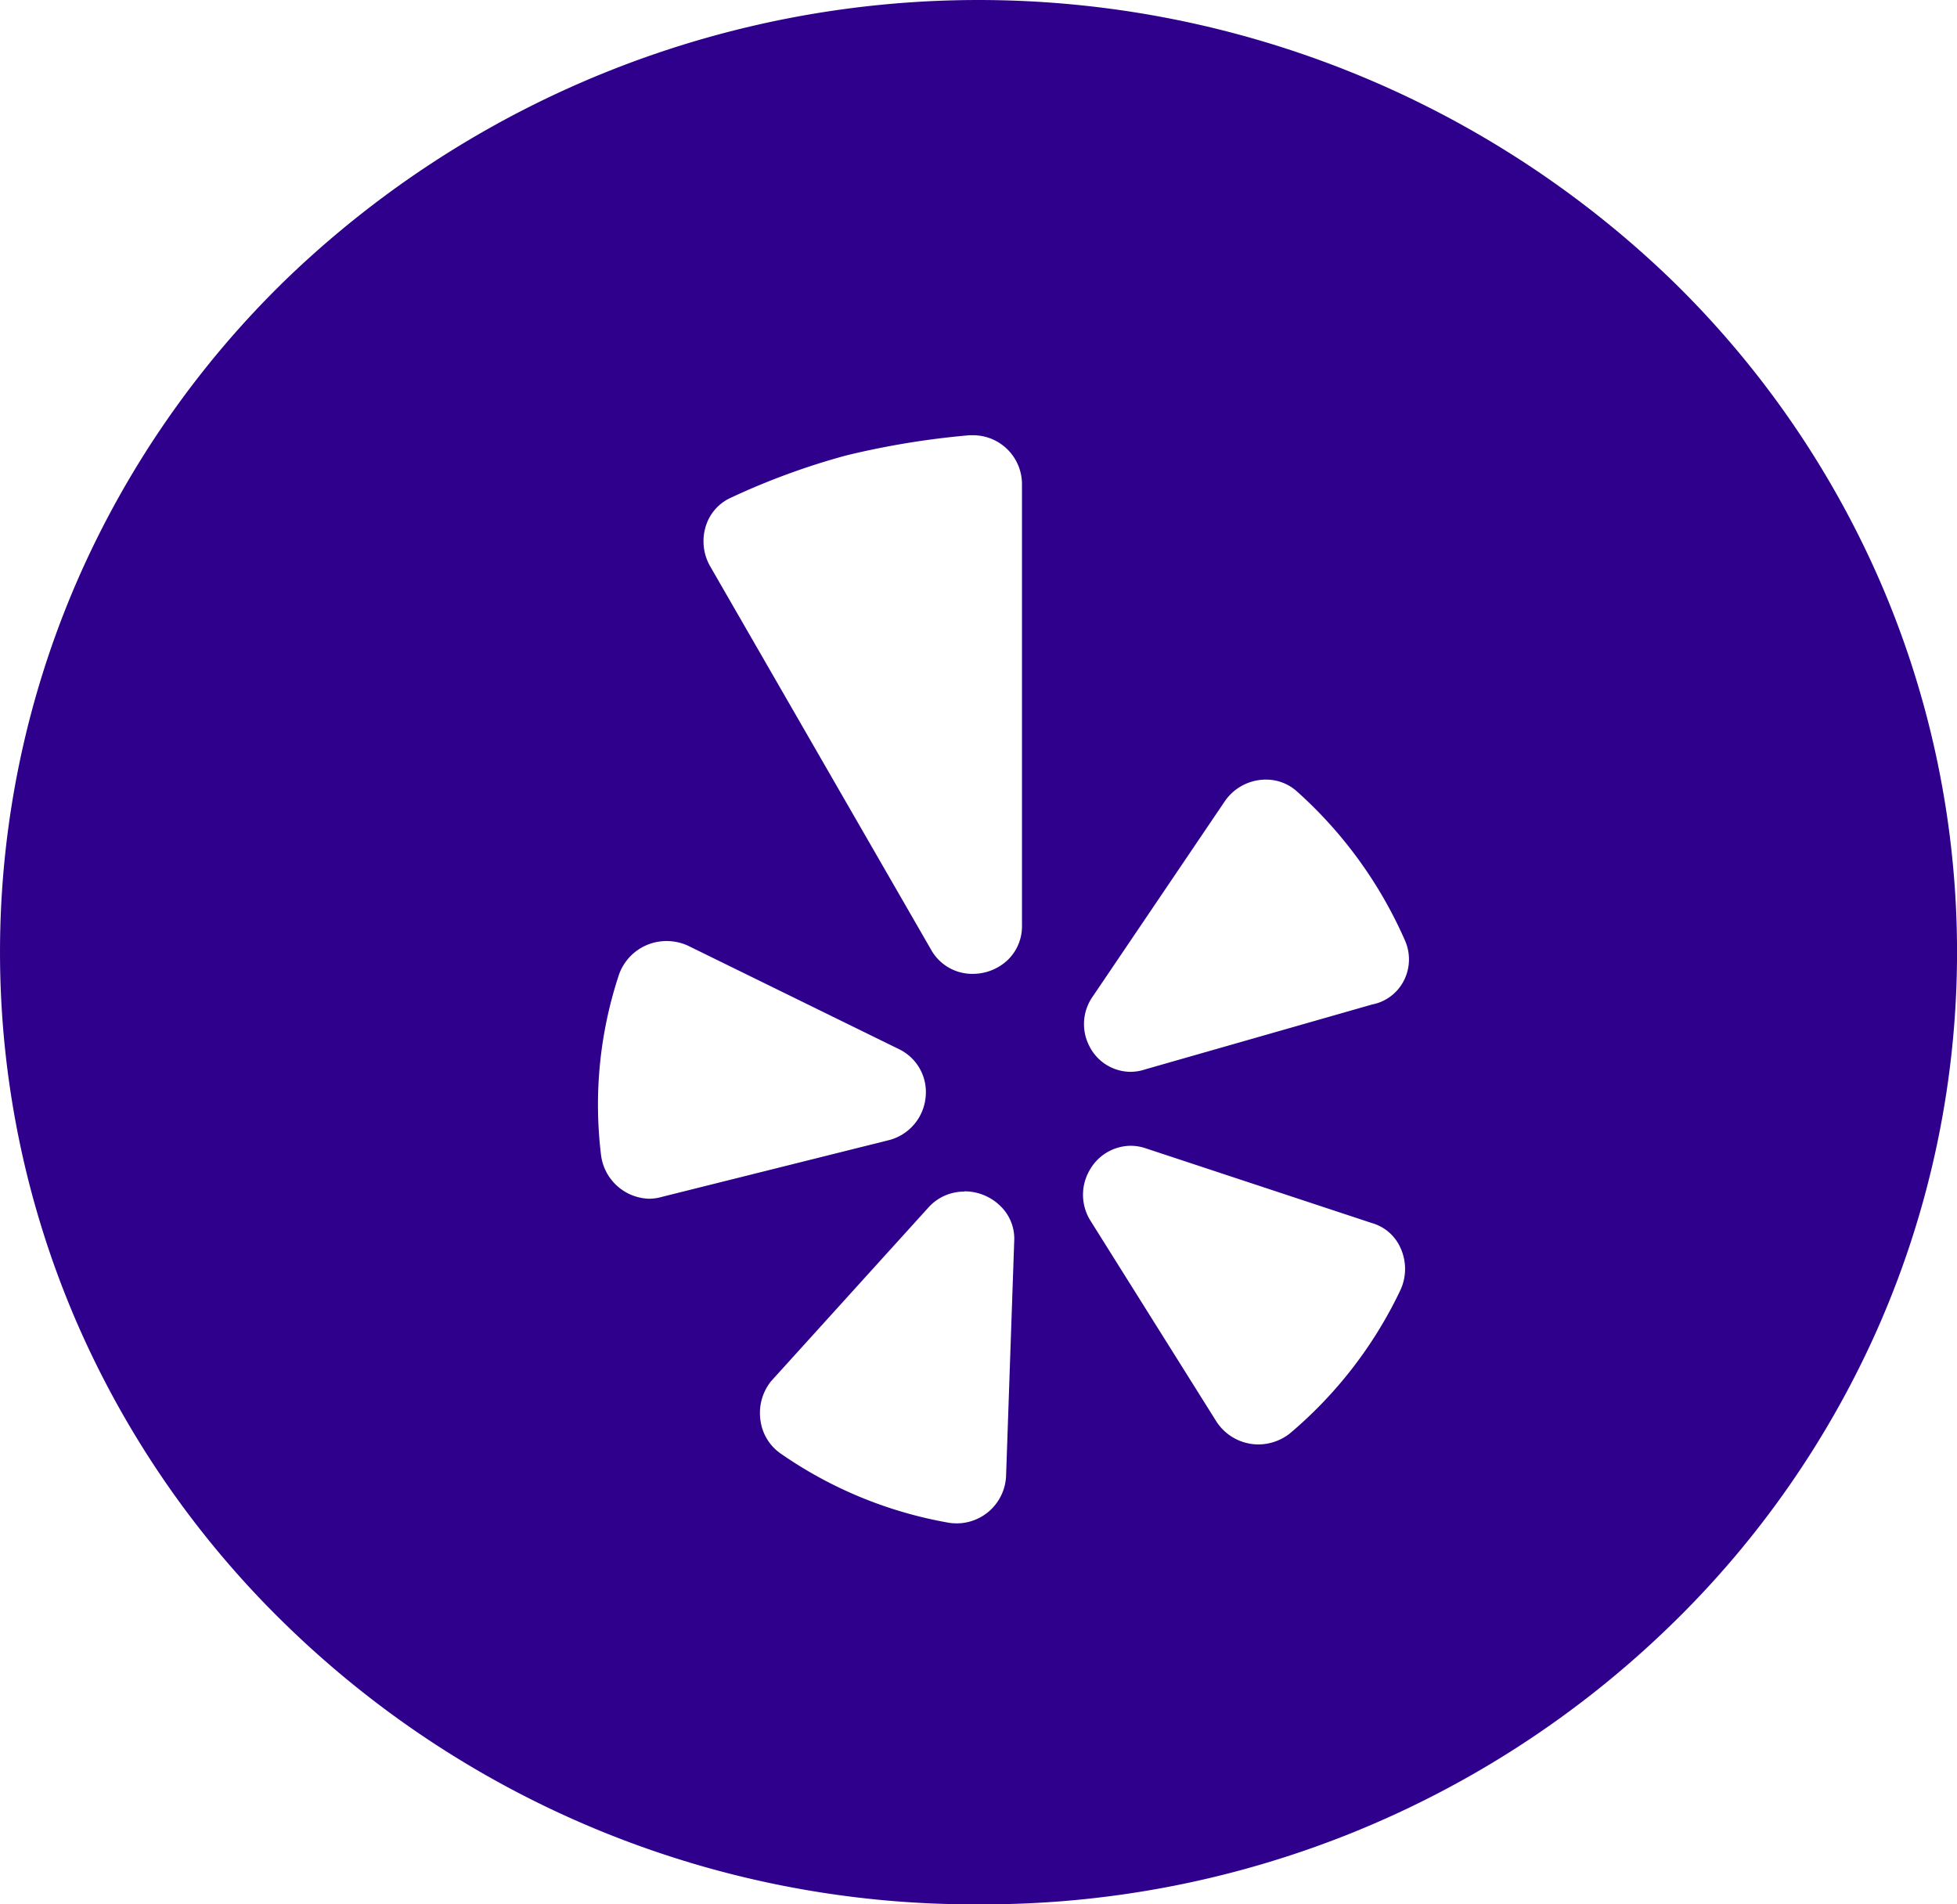 <svg xmlns="http://www.w3.org/2000/svg" width="37" height="36" viewBox="0 0 37 36">
  <path id="Exclusion_6" data-name="Exclusion 6" d="M18.5,36A18.641,18.641,0,0,1,5.419,30.728a17.922,17.922,0,0,1-3.965-5.722,17.61,17.61,0,0,1,0-14.013A17.922,17.922,0,0,1,5.419,5.272a18.866,18.866,0,0,1,26.163,0,17.921,17.921,0,0,1,3.965,5.722,17.611,17.611,0,0,1,0,14.013,17.921,17.921,0,0,1-3.965,5.722A18.641,18.641,0,0,1,18.5,36Zm-.269-13.474h0a.907.907,0,0,0-.668.29L14.579,26.11a.961.961,0,0,0-.2.749.907.907,0,0,0,.395.629,7.957,7.957,0,0,0,3.175,1.3.964.964,0,0,0,.137.01.935.935,0,0,0,.935-.89l.154-4.442a.857.857,0,0,0-.239-.645.971.971,0,0,0-.7-.3Zm3.139-.866a.9.9,0,0,0-.777.476.923.923,0,0,0,.03.95L23,26.876a.949.949,0,0,0,.79.43.971.971,0,0,0,.587-.2,8.073,8.073,0,0,0,2.1-2.718.953.953,0,0,0,0-.8.842.842,0,0,0-.539-.467l-4.285-1.416A.9.9,0,0,0,21.37,21.66Zm-8.764-3.87a.951.951,0,0,0-.9.625,7.813,7.813,0,0,0-.344,3.408.943.943,0,0,0,.909.838.872.872,0,0,0,.239-.034L16.8,21.555a.928.928,0,0,0,.7-.814.9.9,0,0,0-.508-.91L13.01,17.879A.955.955,0,0,0,12.607,17.79Zm11.325-3.052h0a.941.941,0,0,0-.783.422l-2.486,3.675a.905.905,0,0,0-.063.947.877.877,0,0,0,.772.48.9.9,0,0,0,.286-.048l4.285-1.225a.853.853,0,0,0,.6-.451.884.884,0,0,0,.014-.775,8.191,8.191,0,0,0-2.028-2.795.869.869,0,0,0-.594-.23ZM18.395,8.228l-.067,0a15.5,15.5,0,0,0-2.334.383,13.409,13.409,0,0,0-2.18.8.871.871,0,0,0-.47.536.955.955,0,0,0,.087.766l4.17,7.236a.891.891,0,0,0,.791.461.964.964,0,0,0,.64-.243.884.884,0,0,0,.29-.678V9.15A.925.925,0,0,0,18.395,8.228Z" fill="#2e008b"/>
</svg>
